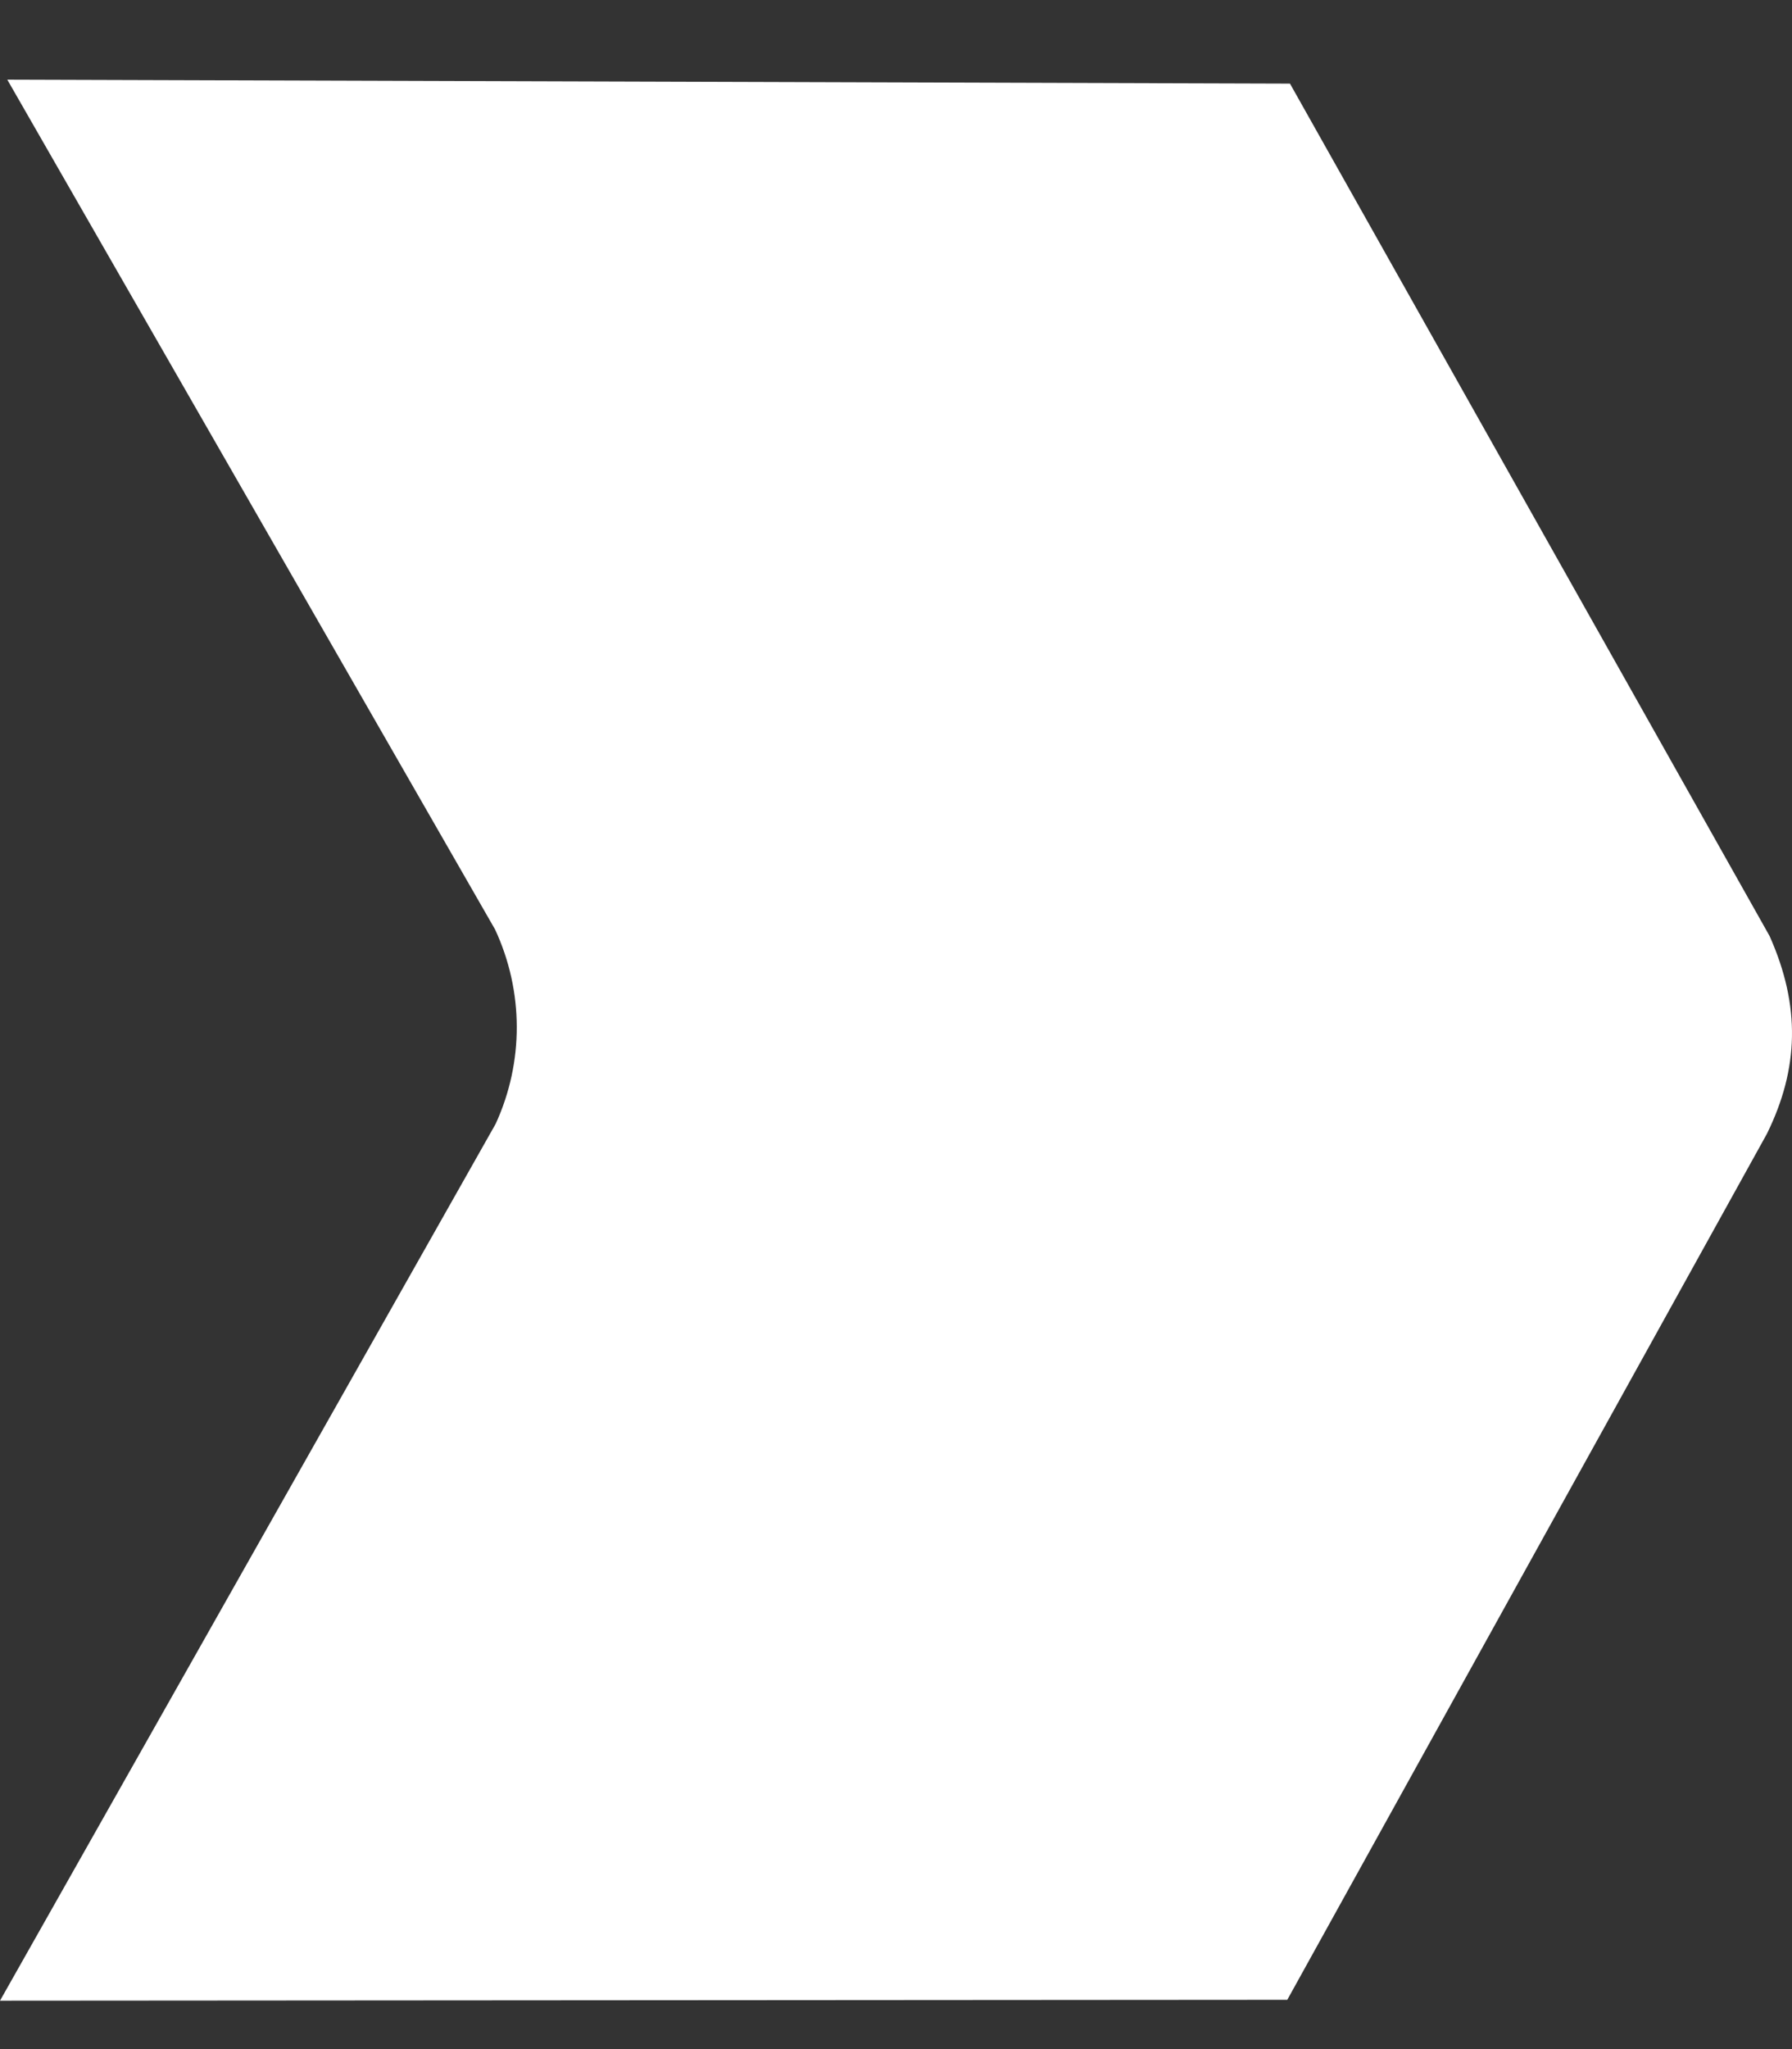 <svg width="14" height="16" viewBox="0 0 14 16" fill="none" xmlns="http://www.w3.org/2000/svg">
<rect x="0" y="0" width="14" height="16" fill="#333333" stroke="none"/>
<path d="M0.057 0.622L10.078 0.653L13.825 7.309C14.069 7.856 14.054 8.345 13.804 8.853L10.057 15.615L0 15.622L3.872 8.776C4.094 8.293 4.092 7.74 3.868 7.258L0.057 0.622Z" fill="white"/>
</svg>
